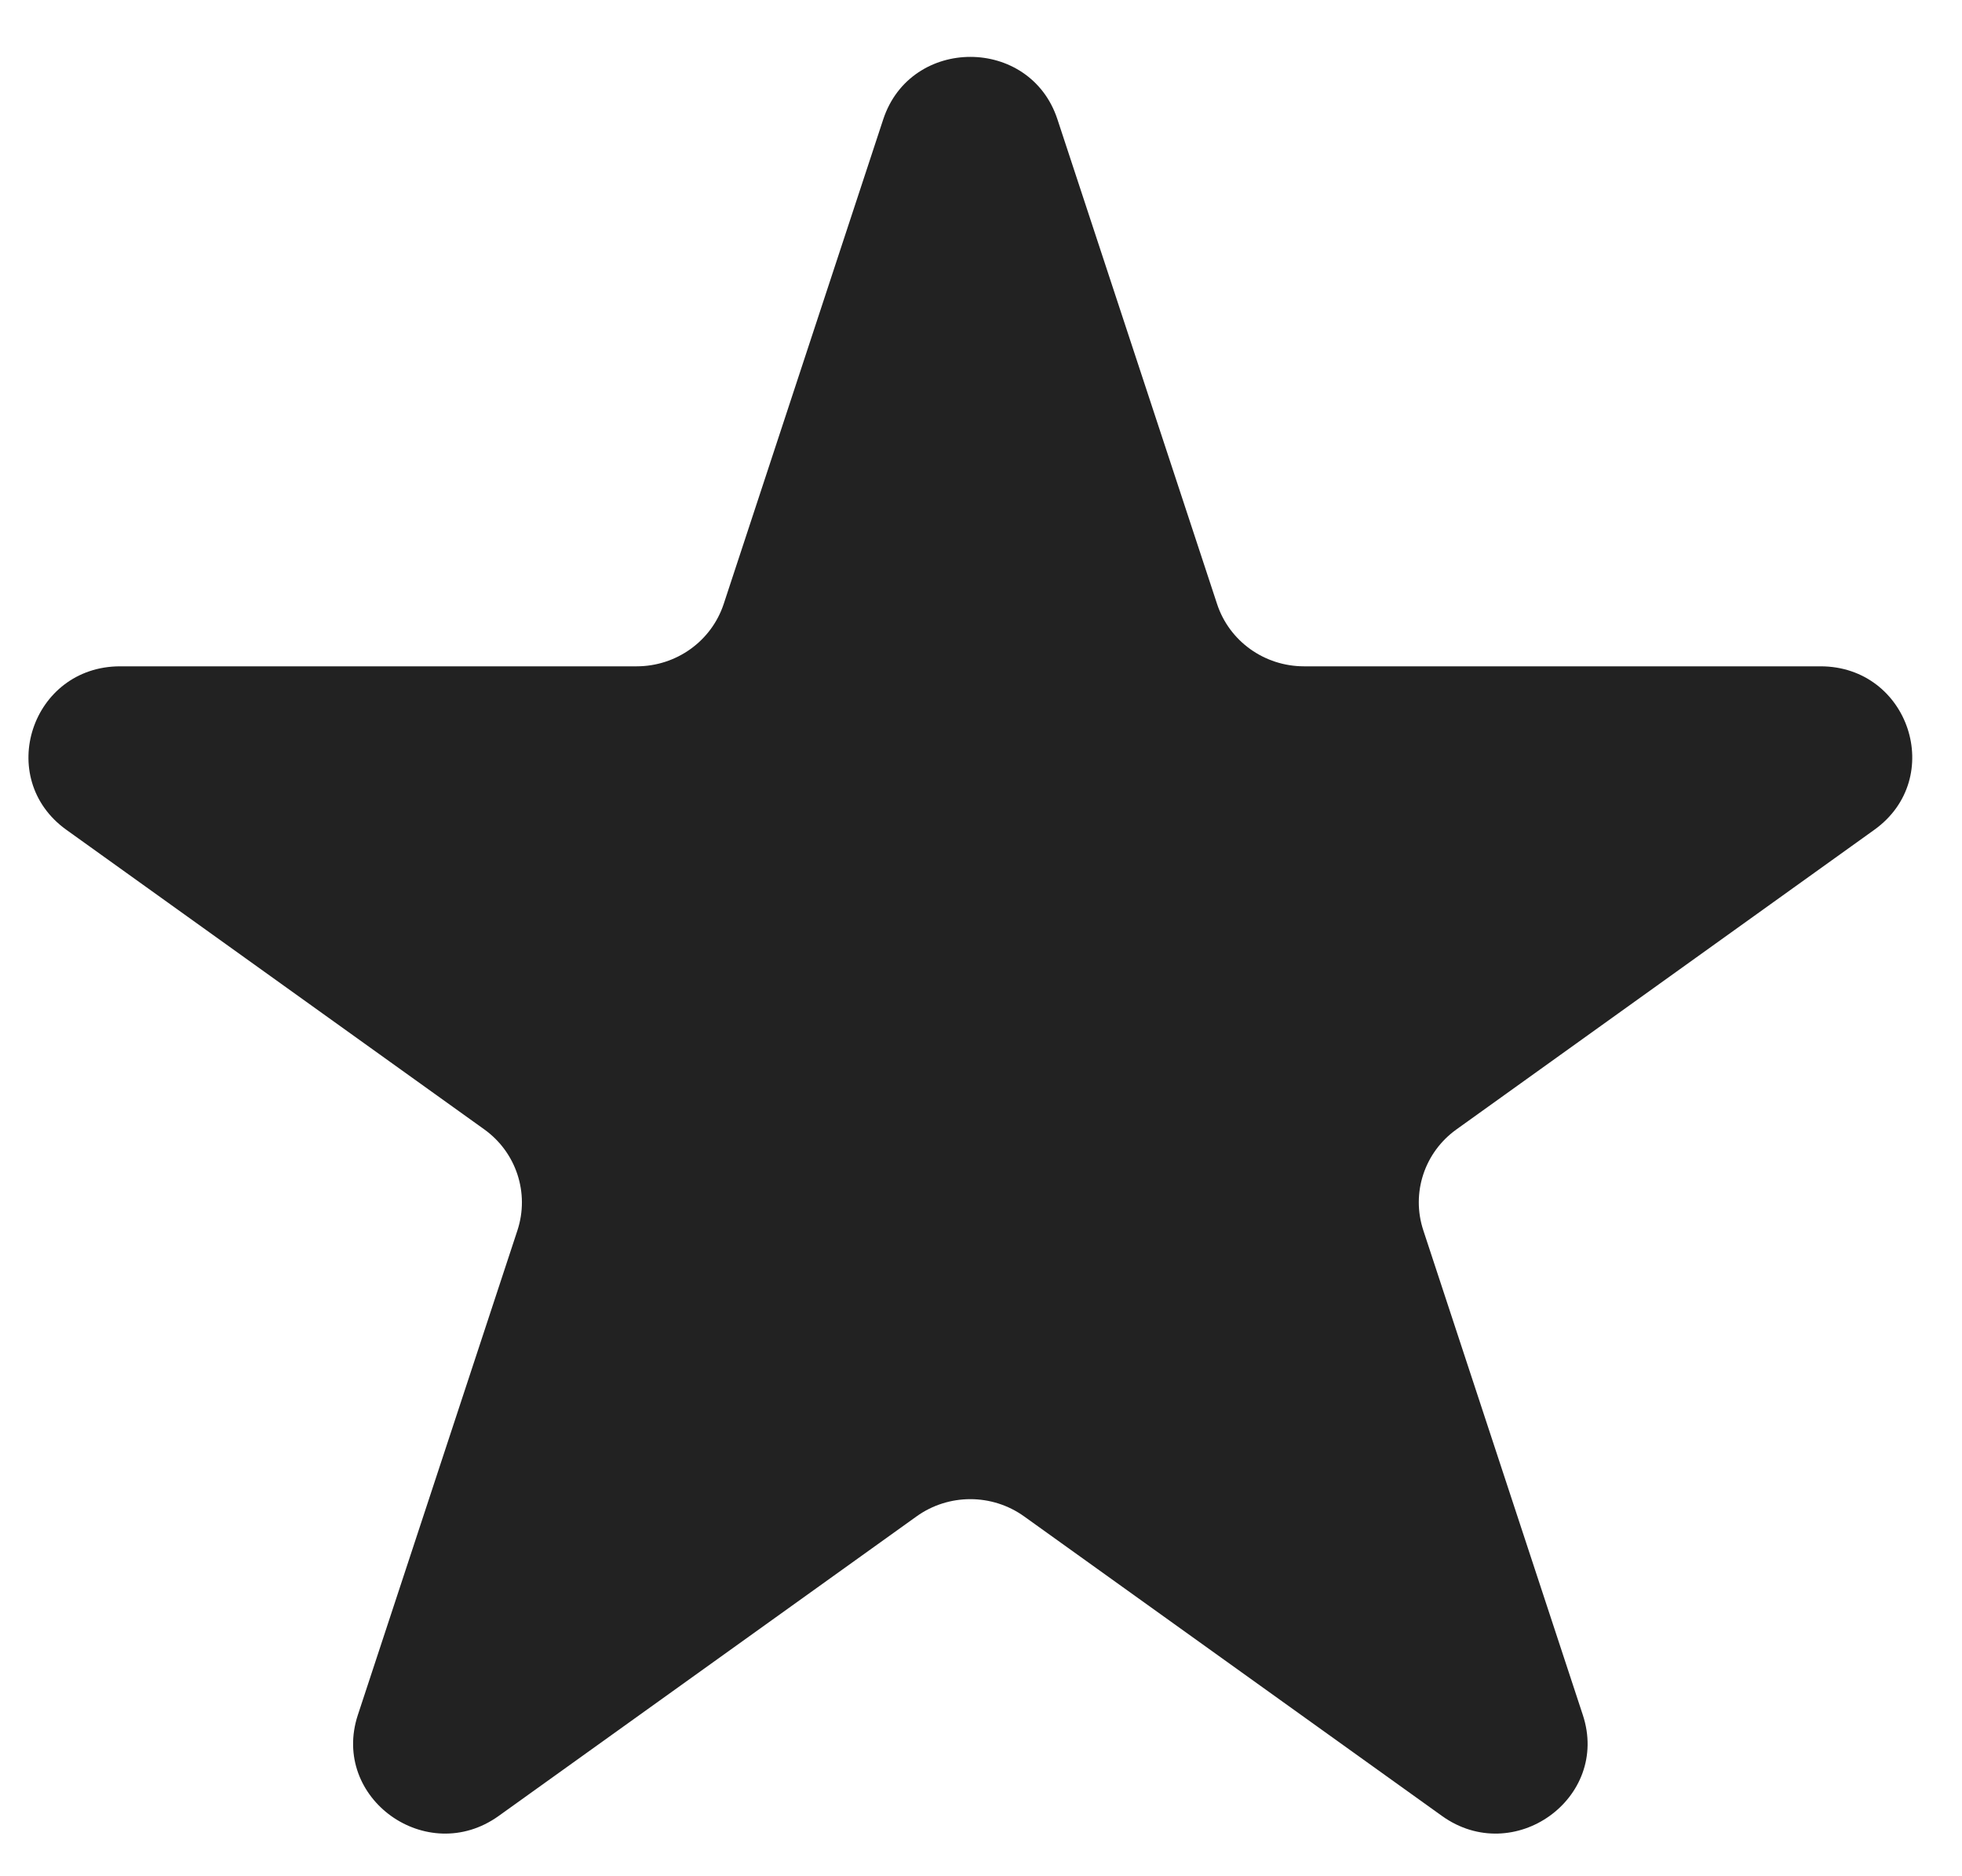 <?xml version="1.0" encoding="UTF-8"?> <svg xmlns="http://www.w3.org/2000/svg" width="23" height="22" viewBox="0 0 23 22" fill="none"><path d="M10.354 1.399C10.676 0.423 12.075 0.423 12.396 1.399L14.267 7.081C14.41 7.518 14.822 7.813 15.287 7.813H21.341C22.381 7.813 22.814 9.126 21.972 9.73L17.075 13.242C16.698 13.511 16.541 13.989 16.685 14.426L18.555 20.109C18.877 21.085 17.745 21.896 16.904 21.293L12.006 17.781C11.63 17.511 11.12 17.511 10.744 17.781L5.846 21.293C5.005 21.896 3.874 21.085 4.195 20.109L6.066 14.426C6.209 13.989 6.052 13.511 5.676 13.242L0.778 9.73C-0.063 9.126 0.369 7.813 1.409 7.813H7.463C7.928 7.813 8.34 7.518 8.484 7.081L10.354 1.399Z" fill="#222222"></path></svg> 